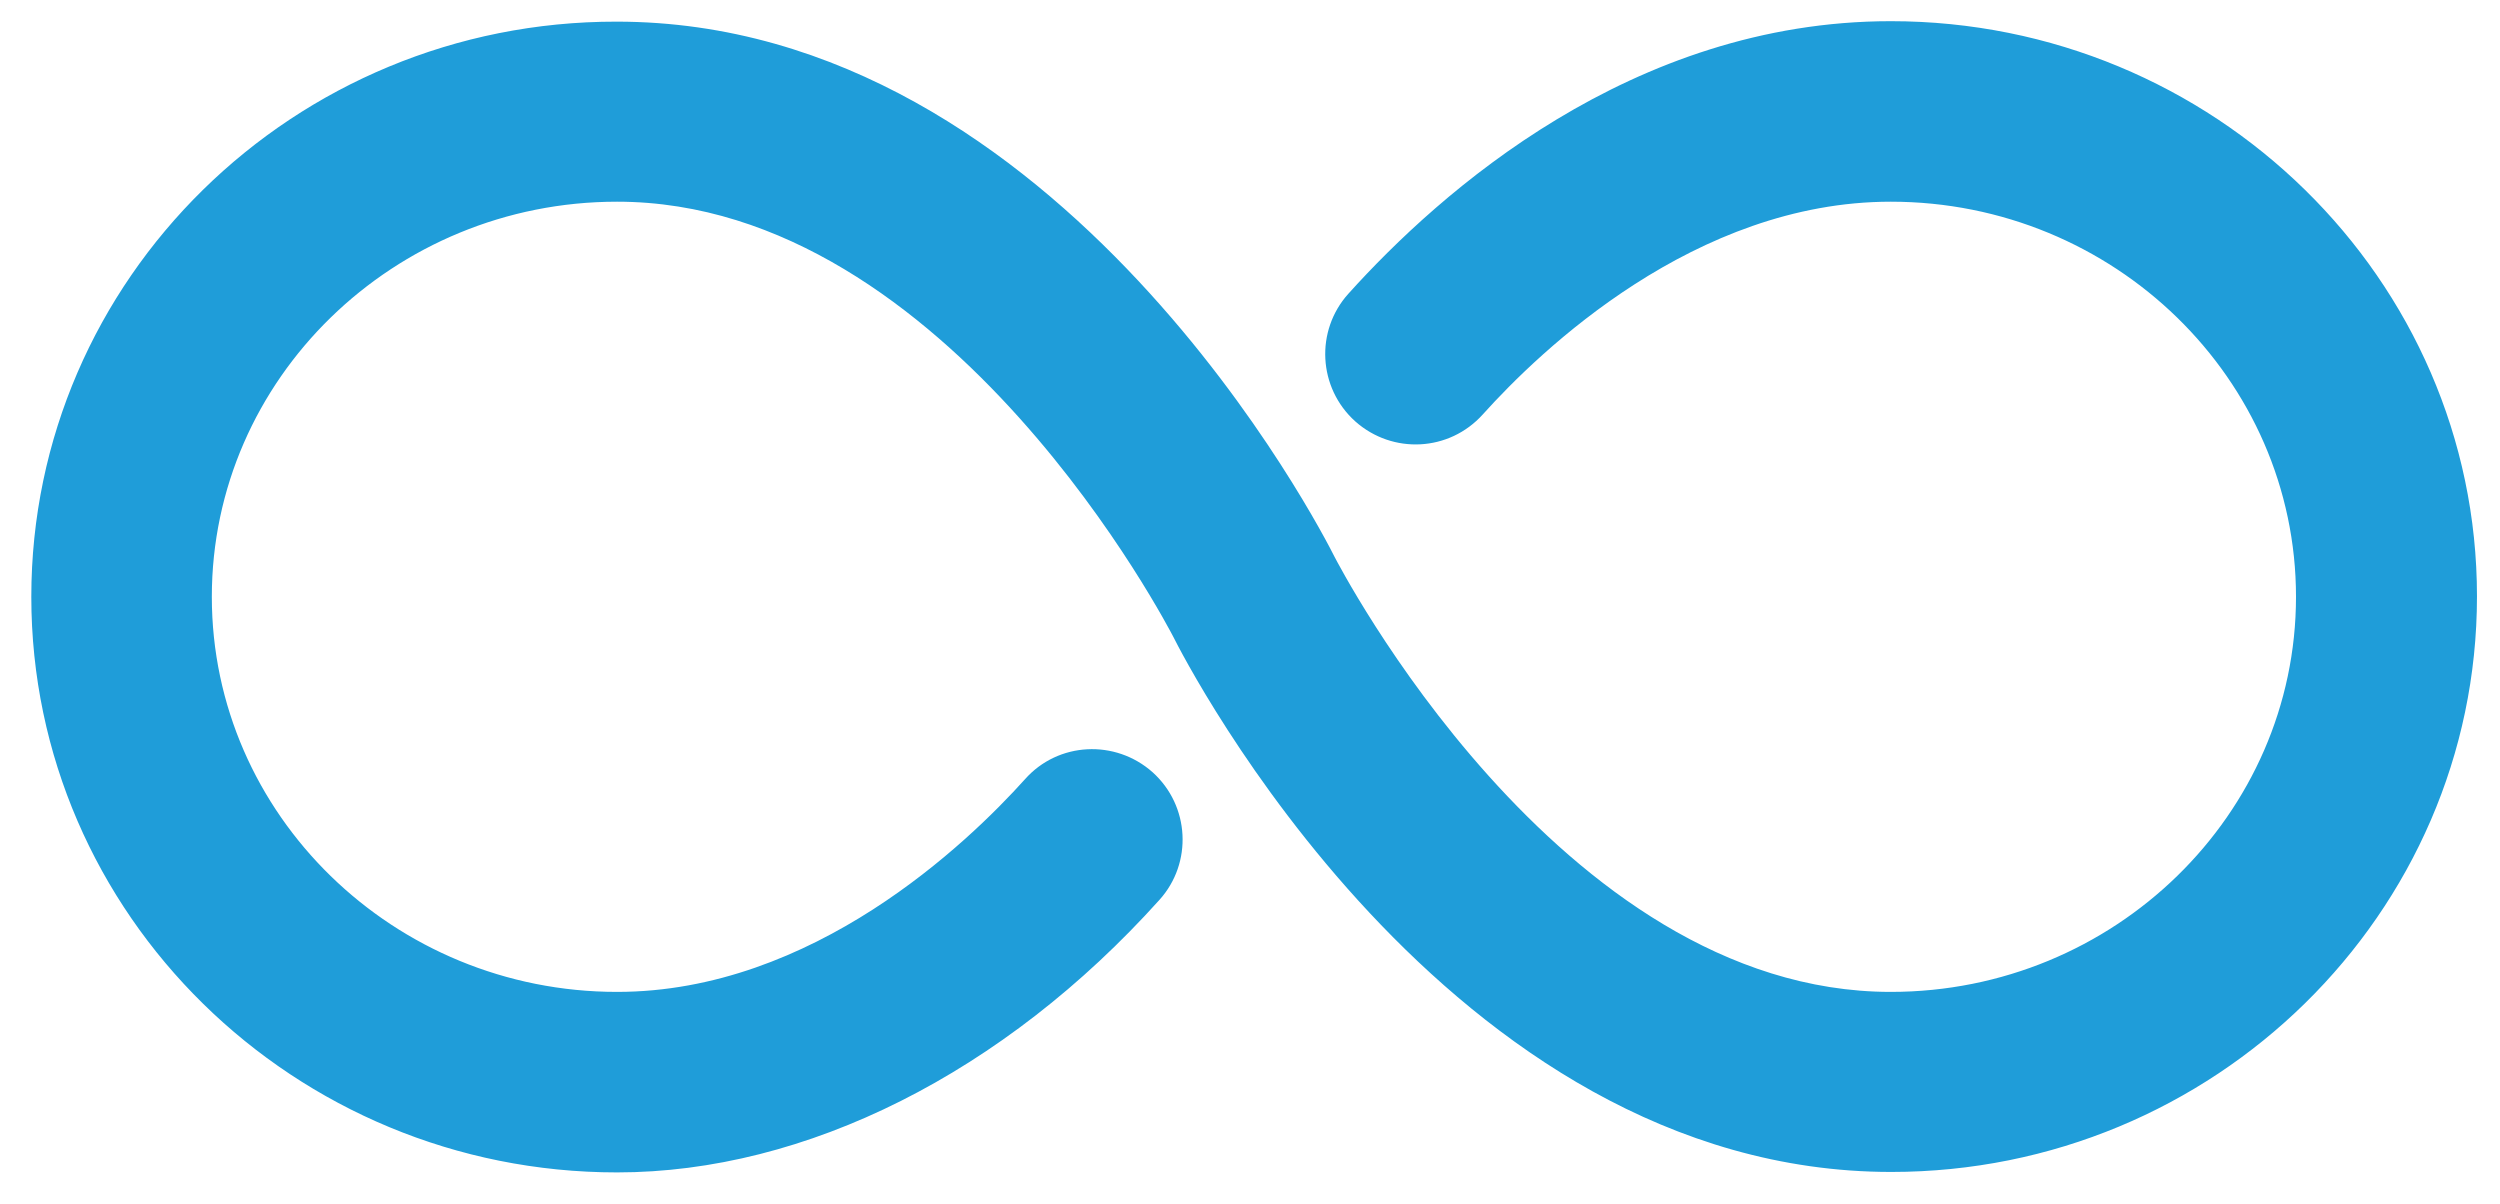 <svg xmlns="http://www.w3.org/2000/svg" id="Layer_1" data-name="Layer 1" viewBox="0 0 54.29 26.14"><defs><style>      .cls-1 {        fill: #1f9dd9;        stroke-width: 0px;      }    </style></defs><path class="cls-1" d="m41.06.46c-5.62,0-9.79,3.71-11.78,5.92-.72.8-.66,2.04.15,2.77.81.72,2.04.66,2.77-.15,1.25-1.39,4.61-4.62,8.86-4.62,4.85,0,8.8,3.85,8.8,8.58s-3.95,8.58-8.8,8.58c-7.23,0-12.03-9.36-12.08-9.45-.24-.48-5.92-11.62-15.59-11.62C6.38.46.68,6.06.68,12.96s5.71,12.5,12.72,12.5c4.1,0,8.4-2.16,11.78-5.92.72-.8.66-2.04-.15-2.77-.81-.72-2.05-.66-2.77.15-1.25,1.39-4.61,4.62-8.86,4.62-4.85,0-8.8-3.85-8.8-8.58s3.95-8.58,8.8-8.58c7.23,0,12.03,9.36,12.08,9.45.24.48,5.92,11.62,15.59,11.62,7.01,0,12.72-5.61,12.72-12.5S48.07.46,41.06.46"></path></svg>